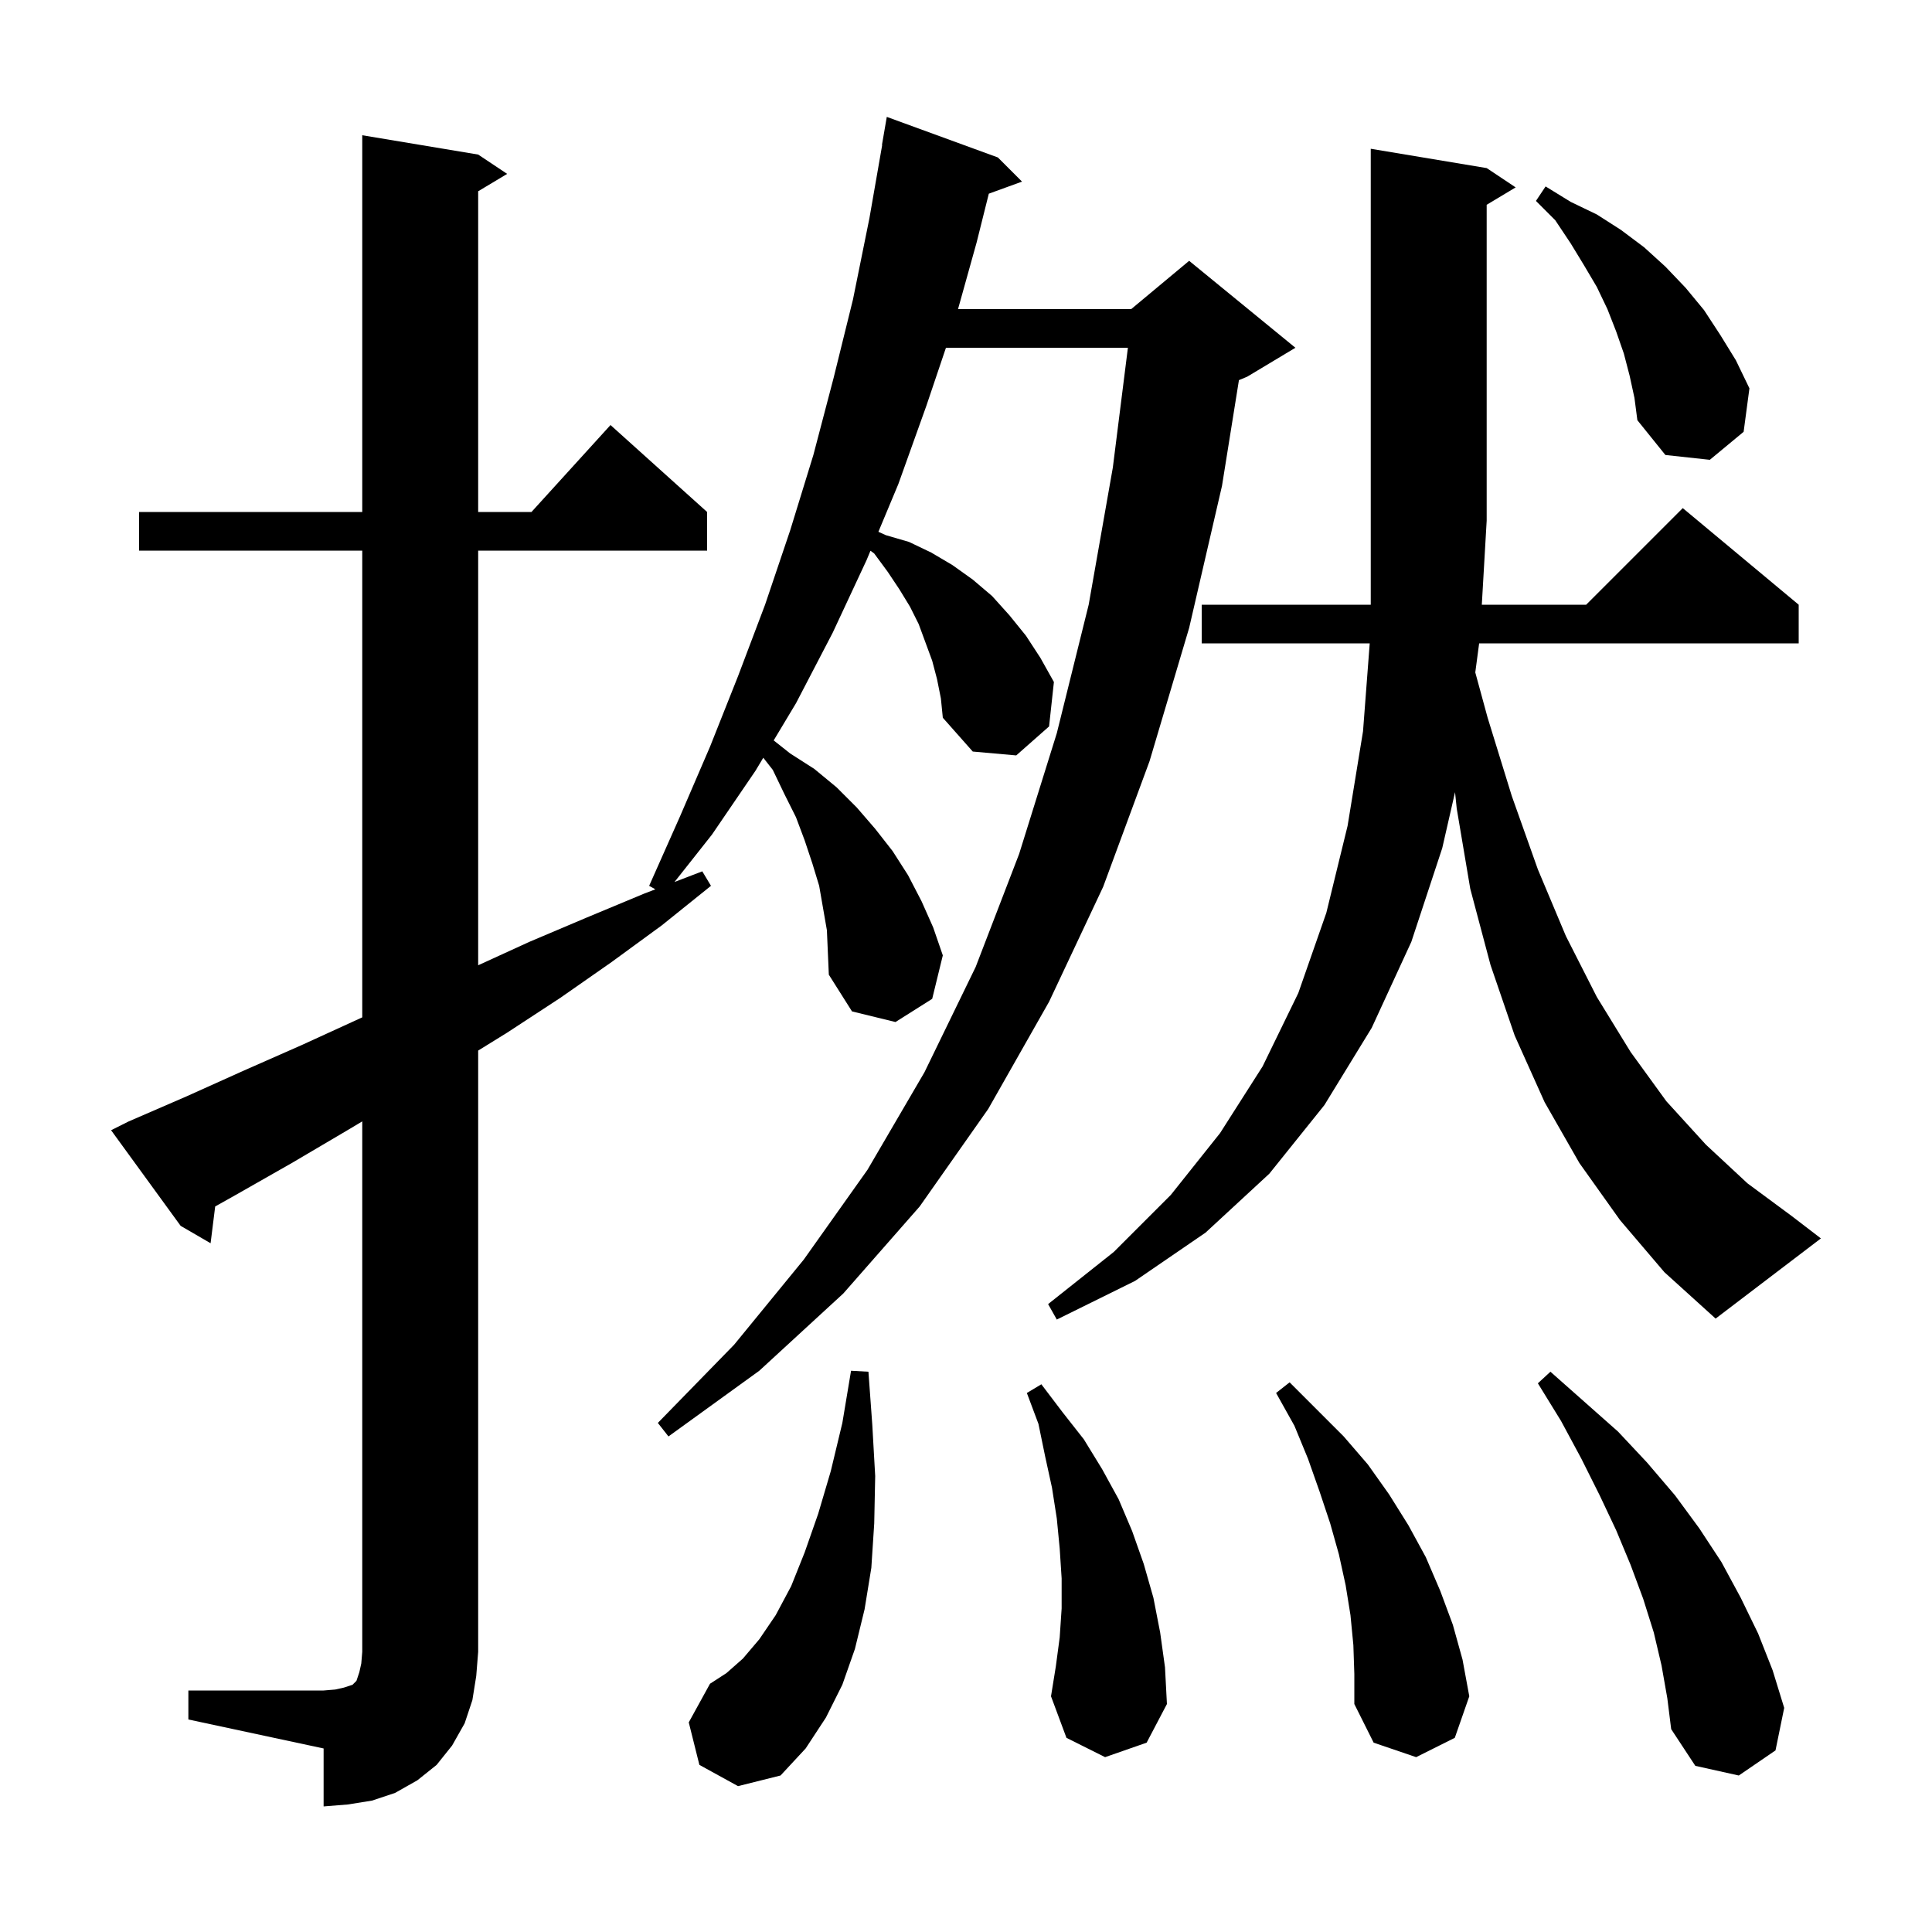 <svg xmlns="http://www.w3.org/2000/svg" xmlns:xlink="http://www.w3.org/1999/xlink" version="1.1" baseProfile="full" viewBox="0 0 200 200" width="200" height="200"><g fill="currentColor"><path d="M 19.5 175.0 L 33.5 175.0 L 34.7 174.9 L 35.6 174.7 L 36.5 174.4 L 36.9 174.0 L 37.2 173.1 L 37.4 172.2 L 37.5 171.0 L 37.5 116.086 L 35.8 117.1 L 30.2 120.4 L 24.4 123.7 L 22.276 124.892 L 21.8 128.7 L 18.7 126.9 L 11.5 117.0 L 13.3 116.1 L 19.3 113.5 L 25.3 110.8 L 31.2 108.2 L 37.5 105.317 L 37.5 57.0 L 14.4 57.0 L 14.4 53.0 L 37.5 53.0 L 37.5 14.0 L 49.5 16.0 L 52.5 18.0 L 49.5 19.8 L 49.5 53.0 L 55.018 53.0 L 63.2 44.0 L 73.2 53.0 L 73.2 57.0 L 49.5 57.0 L 49.5 99.925 L 54.8 97.5 L 60.7 95.0 L 66.7 92.5 L 67.843 92.062 L 67.2 91.7 L 70.4 84.5 L 73.5 77.3 L 76.4 70.0 L 79.2 62.6 L 81.8 54.9 L 84.2 47.1 L 86.3 39.1 L 88.3 31.0 L 90.0 22.6 L 91.325 15.003 L 91.3 15.0 L 91.8 12.1 L 103.3 16.3 L 105.8 18.8 L 102.362 20.05 L 101.1 25.1 L 99.174 32.0 L 117.1 32.0 L 123.1 27.0 L 134.1 36.0 L 129.1 39.0 L 128.254 39.352 L 126.5 50.3 L 123.1 65.0 L 119.0 78.8 L 114.2 91.8 L 108.6 103.7 L 102.3 114.8 L 95.2 124.9 L 87.3 133.9 L 78.6 141.9 L 69.2 148.7 L 68.1 147.3 L 76.0 139.2 L 83.2 130.4 L 89.8 121.1 L 95.7 111.0 L 101.0 100.1 L 105.5 88.4 L 109.4 75.9 L 112.7 62.6 L 115.2 48.4 L 116.76 36.0 L 97.924 36.0 L 95.9 42.0 L 93.0 50.1 L 90.932 55.051 L 91.7 55.4 L 94.1 56.1 L 96.4 57.2 L 98.6 58.5 L 100.7 60.0 L 102.7 61.7 L 104.5 63.7 L 106.2 65.8 L 107.7 68.1 L 109.1 70.6 L 108.6 75.2 L 105.2 78.2 L 100.7 77.8 L 97.6 74.3 L 97.4 72.3 L 97.0 70.3 L 96.5 68.4 L 95.1 64.6 L 94.2 62.8 L 93.1 61.0 L 91.9 59.2 L 90.5 57.3 L 90.112 57.014 L 89.7 58.0 L 86.2 65.5 L 82.4 72.8 L 80.092 76.647 L 81.8 78.0 L 84.3 79.6 L 86.6 81.5 L 88.7 83.6 L 90.6 85.8 L 92.4 88.1 L 94.0 90.6 L 95.4 93.3 L 96.6 96.0 L 97.6 98.9 L 96.5 103.4 L 92.7 105.8 L 88.2 104.7 L 85.8 100.9 L 85.6 96.3 L 84.8 91.7 L 84.1 89.4 L 83.3 87.0 L 82.4 84.6 L 81.2 82.2 L 80.0 79.7 L 79.015 78.442 L 78.2 79.8 L 73.7 86.4 L 69.826 91.302 L 72.7 90.2 L 73.6 91.7 L 68.5 95.8 L 63.3 99.6 L 58.0 103.3 L 52.5 106.9 L 49.5 108.755 L 49.5 171.0 L 49.3 173.5 L 48.9 176.0 L 48.1 178.4 L 46.8 180.7 L 45.2 182.7 L 43.2 184.3 L 40.9 185.6 L 38.5 186.4 L 36.0 186.8 L 33.5 187.0 L 33.5 181.0 L 19.5 178.0 Z M 172.0 172.4 L 171.2 169.0 L 170.1 165.5 L 168.8 162.0 L 167.3 158.4 L 165.6 154.8 L 163.7 151.0 L 161.6 147.1 L 159.2 143.2 L 160.5 142.0 L 167.5 148.2 L 170.5 151.4 L 173.4 154.8 L 175.9 158.2 L 178.2 161.7 L 180.2 165.4 L 182.0 169.1 L 183.5 172.9 L 184.7 176.8 L 183.8 181.2 L 180.0 183.8 L 175.5 182.8 L 173.0 179.0 L 172.6 175.8 Z M 72.4 182.7 L 71.3 178.3 L 73.5 174.3 L 75.2 173.2 L 76.9 171.7 L 78.6 169.7 L 80.3 167.2 L 81.9 164.2 L 83.3 160.7 L 84.7 156.7 L 86.0 152.3 L 87.2 147.3 L 88.1 141.9 L 89.9 142.0 L 90.3 147.5 L 90.6 152.8 L 90.5 157.7 L 90.2 162.3 L 89.5 166.6 L 88.5 170.7 L 87.2 174.4 L 85.5 177.8 L 83.4 181.0 L 80.8 183.8 L 76.4 184.9 Z M 140.1 170.3 L 139.8 167.2 L 139.3 164.1 L 138.6 160.9 L 137.7 157.7 L 136.6 154.4 L 135.4 151.0 L 134.0 147.6 L 132.1 144.2 L 133.5 143.1 L 139.1 148.7 L 141.6 151.6 L 143.8 154.7 L 145.8 157.9 L 147.6 161.2 L 149.1 164.7 L 150.4 168.2 L 151.4 171.8 L 152.1 175.6 L 150.6 179.9 L 146.6 181.9 L 142.2 180.4 L 140.2 176.4 L 140.2 173.3 Z M 114.4 181.9 L 110.4 179.9 L 108.8 175.6 L 109.3 172.5 L 109.7 169.5 L 109.9 166.5 L 109.9 163.4 L 109.7 160.3 L 109.4 157.2 L 108.9 154.0 L 108.2 150.8 L 107.5 147.4 L 106.3 144.2 L 107.8 143.3 L 110.0 146.2 L 112.2 149.0 L 114.1 152.1 L 115.8 155.2 L 117.2 158.5 L 118.4 161.9 L 119.4 165.4 L 120.1 169.0 L 120.6 172.6 L 120.8 176.4 L 118.7 180.4 Z M 167.7 126.3 L 163.5 120.4 L 159.9 114.1 L 156.8 107.2 L 154.3 99.9 L 152.2 92.0 L 150.8 83.7 L 150.625 82.005 L 149.3 87.8 L 146.1 97.5 L 142.0 106.4 L 137.1 114.4 L 131.4 121.5 L 124.8 127.6 L 117.5 132.6 L 109.4 136.6 L 108.5 135.0 L 115.3 129.6 L 121.2 123.7 L 126.3 117.3 L 130.7 110.4 L 134.4 102.8 L 137.3 94.5 L 139.5 85.5 L 141.1 75.7 L 141.793 66.6 L 124.4 66.6 L 124.4 62.6 L 141.9 62.6 L 141.9 15.4 L 153.9 17.4 L 156.9 19.4 L 153.9 21.2 L 153.9 53.9 L 153.397 62.6 L 164.2 62.6 L 174.2 52.6 L 186.2 62.6 L 186.2 66.6 L 153.12 66.6 L 152.721 69.61 L 154.0 74.3 L 156.5 82.4 L 159.2 90.0 L 162.1 96.9 L 165.3 103.2 L 168.8 108.9 L 172.5 114.0 L 176.6 118.5 L 180.9 122.5 L 185.5 125.9 L 188.5 128.2 L 177.6 136.5 L 172.3 131.7 Z M 168.7 38.9 L 168.1 36.6 L 167.3 34.3 L 166.4 32.0 L 165.3 29.7 L 164.0 27.5 L 162.6 25.2 L 161.0 22.8 L 159.0 20.8 L 160.0 19.3 L 162.6 20.9 L 165.3 22.2 L 167.8 23.8 L 170.2 25.6 L 172.4 27.6 L 174.5 29.8 L 176.4 32.1 L 178.1 34.7 L 179.7 37.3 L 181.1 40.2 L 180.5 44.7 L 177.0 47.6 L 172.4 47.1 L 169.5 43.5 L 169.2 41.2 Z "/></g></svg>